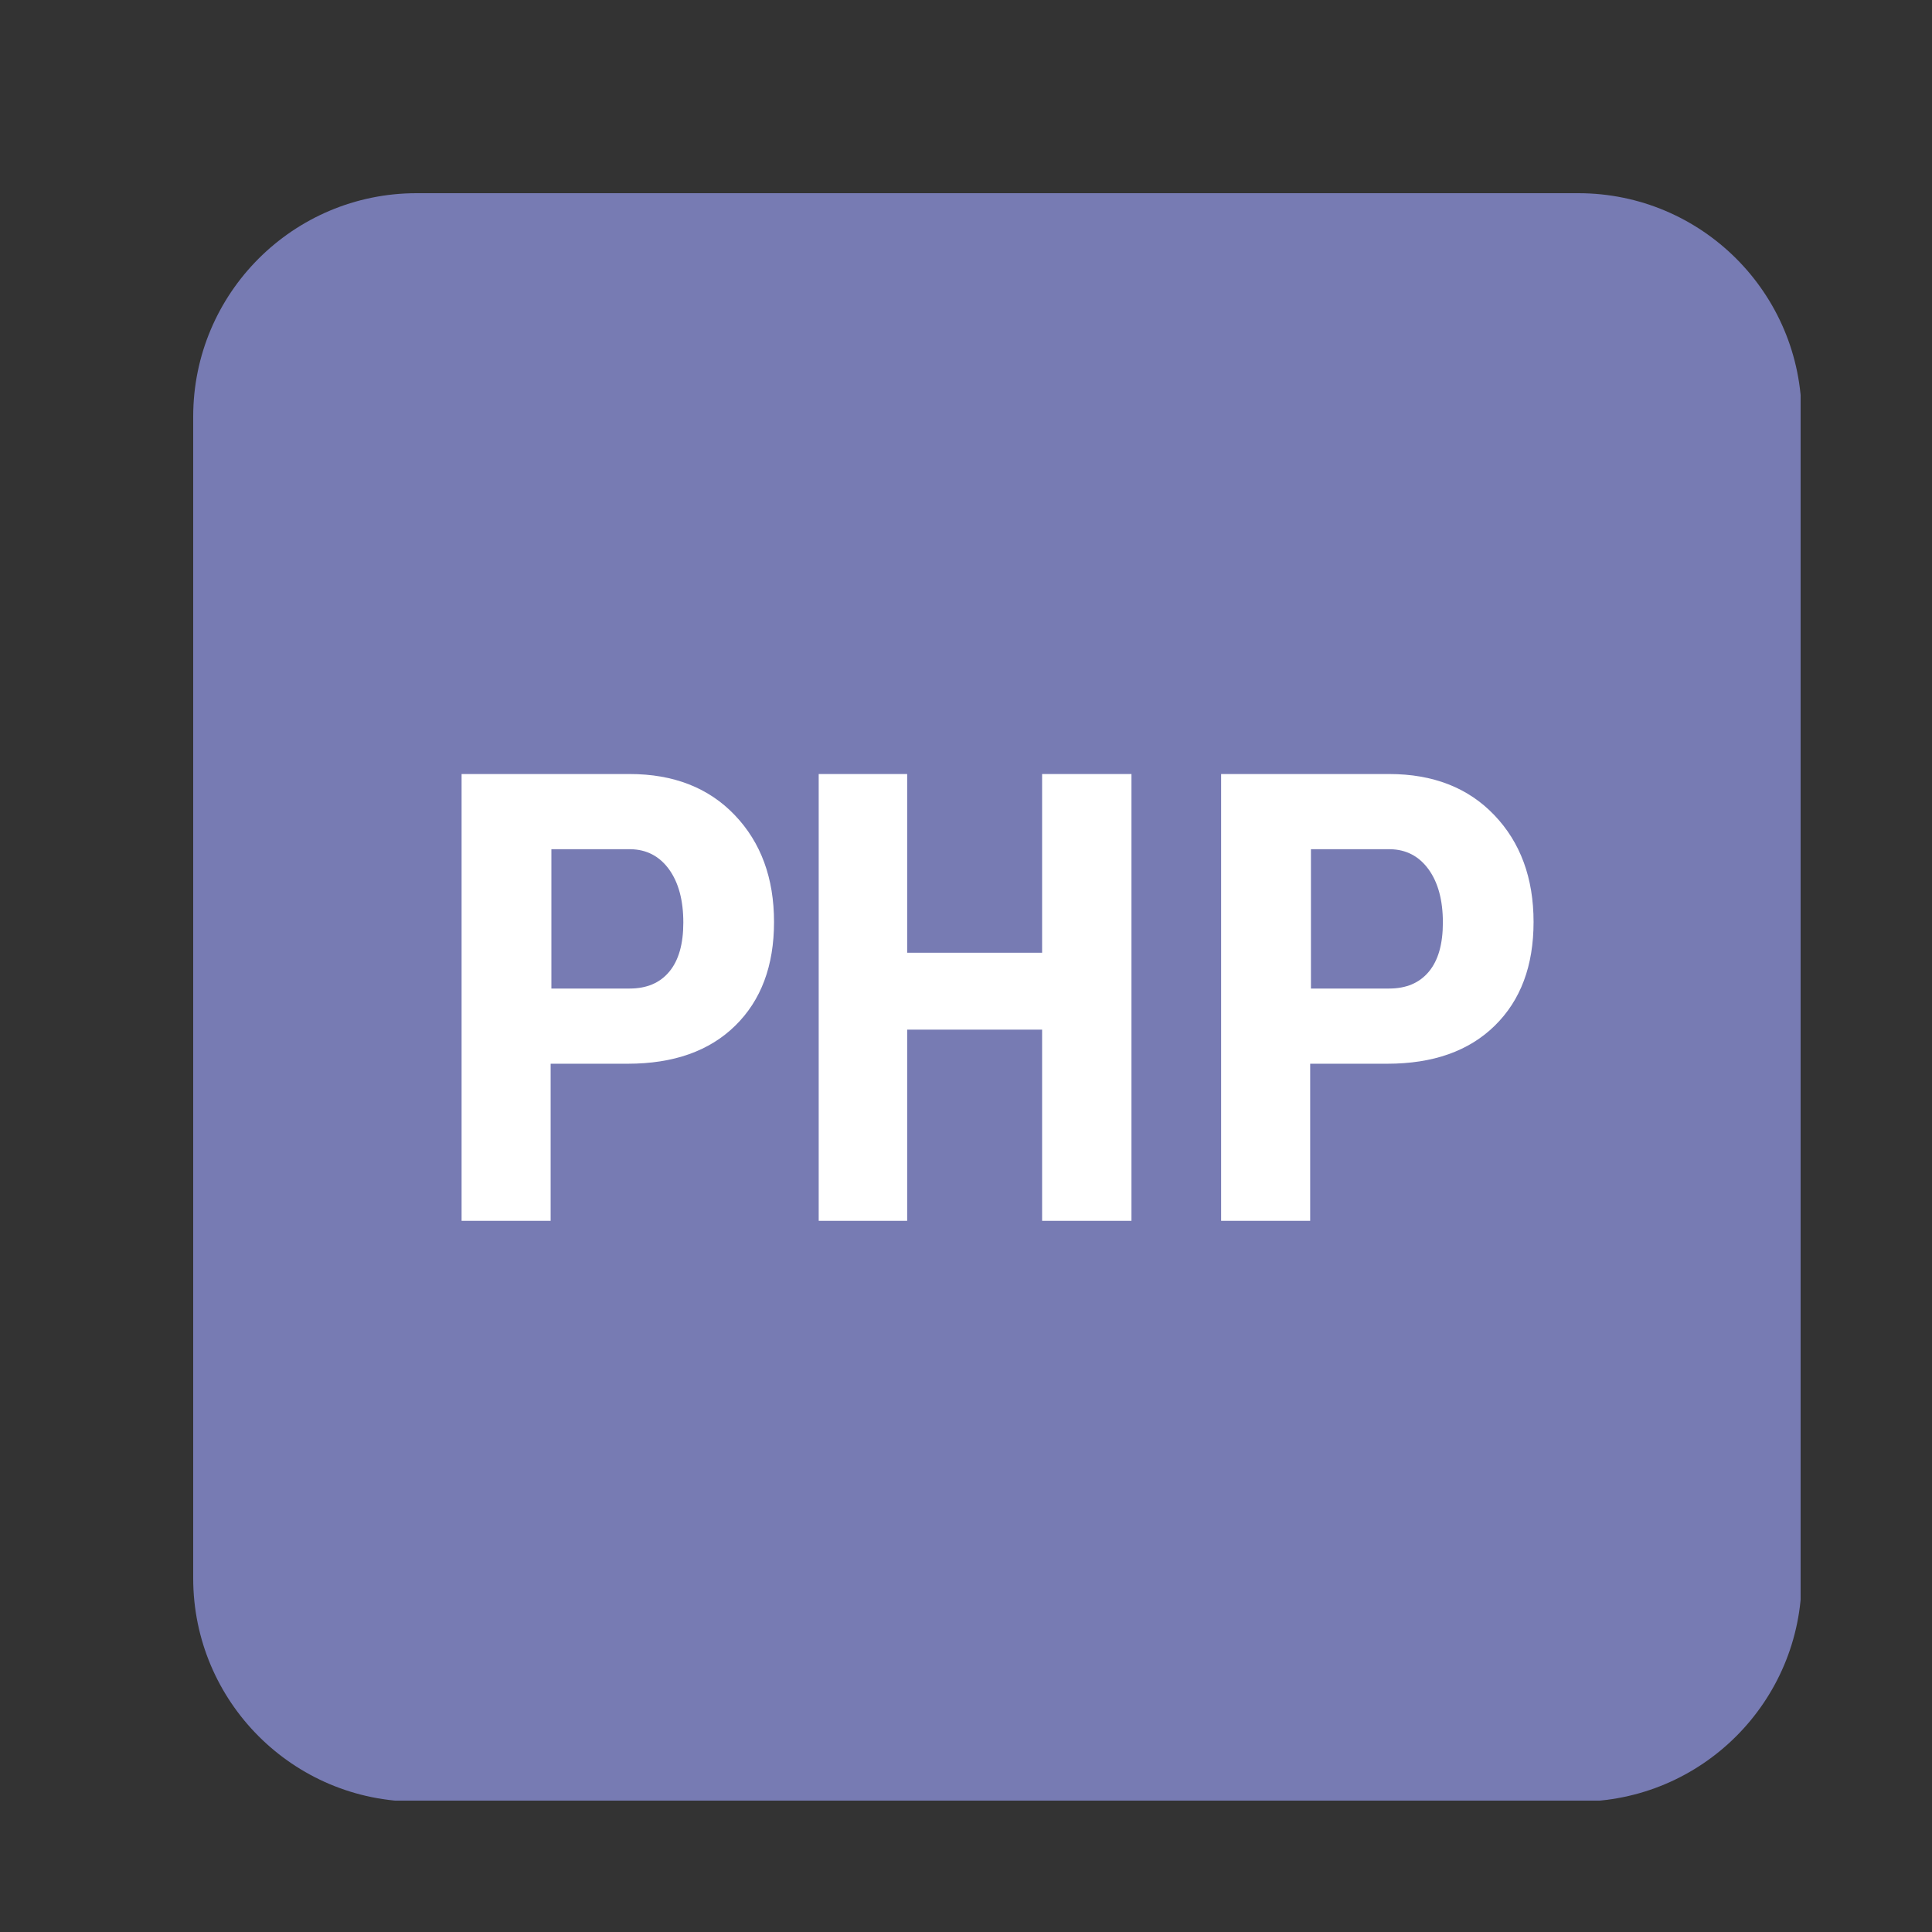 <svg xmlns="http://www.w3.org/2000/svg" xmlns:xlink="http://www.w3.org/1999/xlink" width="500" viewBox="0 0 375 375" height="500" preserveAspectRatio="xMidYMid meet"><rect x="0" y="0" width="375" height="375" fill="#333333" stroke="none"/><defs><clipPath id="8f99bbdfae"><path d="M 37.5 37.5 L 349.5 37.5 L 349.5 349.5 L 37.5 349.5 Z M 37.5 37.5 " clip-rule="nonzero"></path></clipPath></defs><g clip-path="url(#8f99bbdfae)"><path fill="#777bb3" d="M 349.699 306.34 C 349.699 330.289 330.289 349.699 306.34 349.699 L 80.859 349.699 C 56.91 349.699 37.5 330.289 37.5 306.34 L 37.5 80.859 C 37.5 56.91 56.91 37.5 80.859 37.5 L 306.34 37.5 C 330.289 37.5 349.699 56.91 349.699 80.859 Z M 349.699 306.34 " fill-opacity="1" fill-rule="nonzero"></path></g><path fill="#ffffff" d="M 106.879 206.461 L 106.879 236.961 L 89.594 236.961 L 89.594 150.238 L 122.203 150.238 C 130.734 150.238 137.551 152.902 142.625 158.219 C 147.699 163.531 150.238 170.445 150.238 178.953 C 150.238 187.461 147.73 194.156 142.711 199.082 C 137.691 204.008 130.734 206.469 121.848 206.469 L 106.879 206.469 Z M 107.023 191.875 L 122.203 191.875 C 125.523 191.875 128.09 190.789 129.91 188.598 C 131.73 186.41 132.633 183.234 132.633 179.066 C 132.633 174.738 131.707 171.293 129.852 168.727 C 127.996 166.18 125.504 164.879 122.383 164.832 L 107.023 164.832 Z M 107.023 191.875 " fill-opacity="1" fill-rule="nonzero"></path><path fill="#ffffff" d="M 254.305 206.461 L 254.305 236.961 L 237.02 236.961 L 237.02 150.238 L 269.629 150.238 C 278.164 150.238 284.98 152.902 290.051 158.219 C 295.125 163.531 297.664 170.445 297.664 178.953 C 297.664 187.461 295.16 194.156 290.137 199.082 C 285.117 204.008 278.164 206.469 269.273 206.469 L 254.305 206.469 Z M 254.453 191.875 L 269.629 191.875 C 272.949 191.875 275.516 190.789 277.34 188.598 C 279.16 186.41 280.062 183.234 280.062 179.066 C 280.062 174.738 279.133 171.293 277.277 168.727 C 275.422 166.18 272.934 164.879 269.812 164.832 L 254.453 164.832 Z M 254.453 191.875 " fill-opacity="1" fill-rule="nonzero"></path><path fill="#ffffff" d="M 219.617 236.961 L 202.273 236.961 L 202.273 199.852 L 176.082 199.852 L 176.082 236.961 L 158.91 236.961 L 158.91 150.238 L 176.082 150.238 L 176.082 184.926 L 202.273 184.926 L 202.273 150.238 L 219.617 150.238 Z M 219.617 236.961 " fill-opacity="1" fill-rule="nonzero"></path></svg>